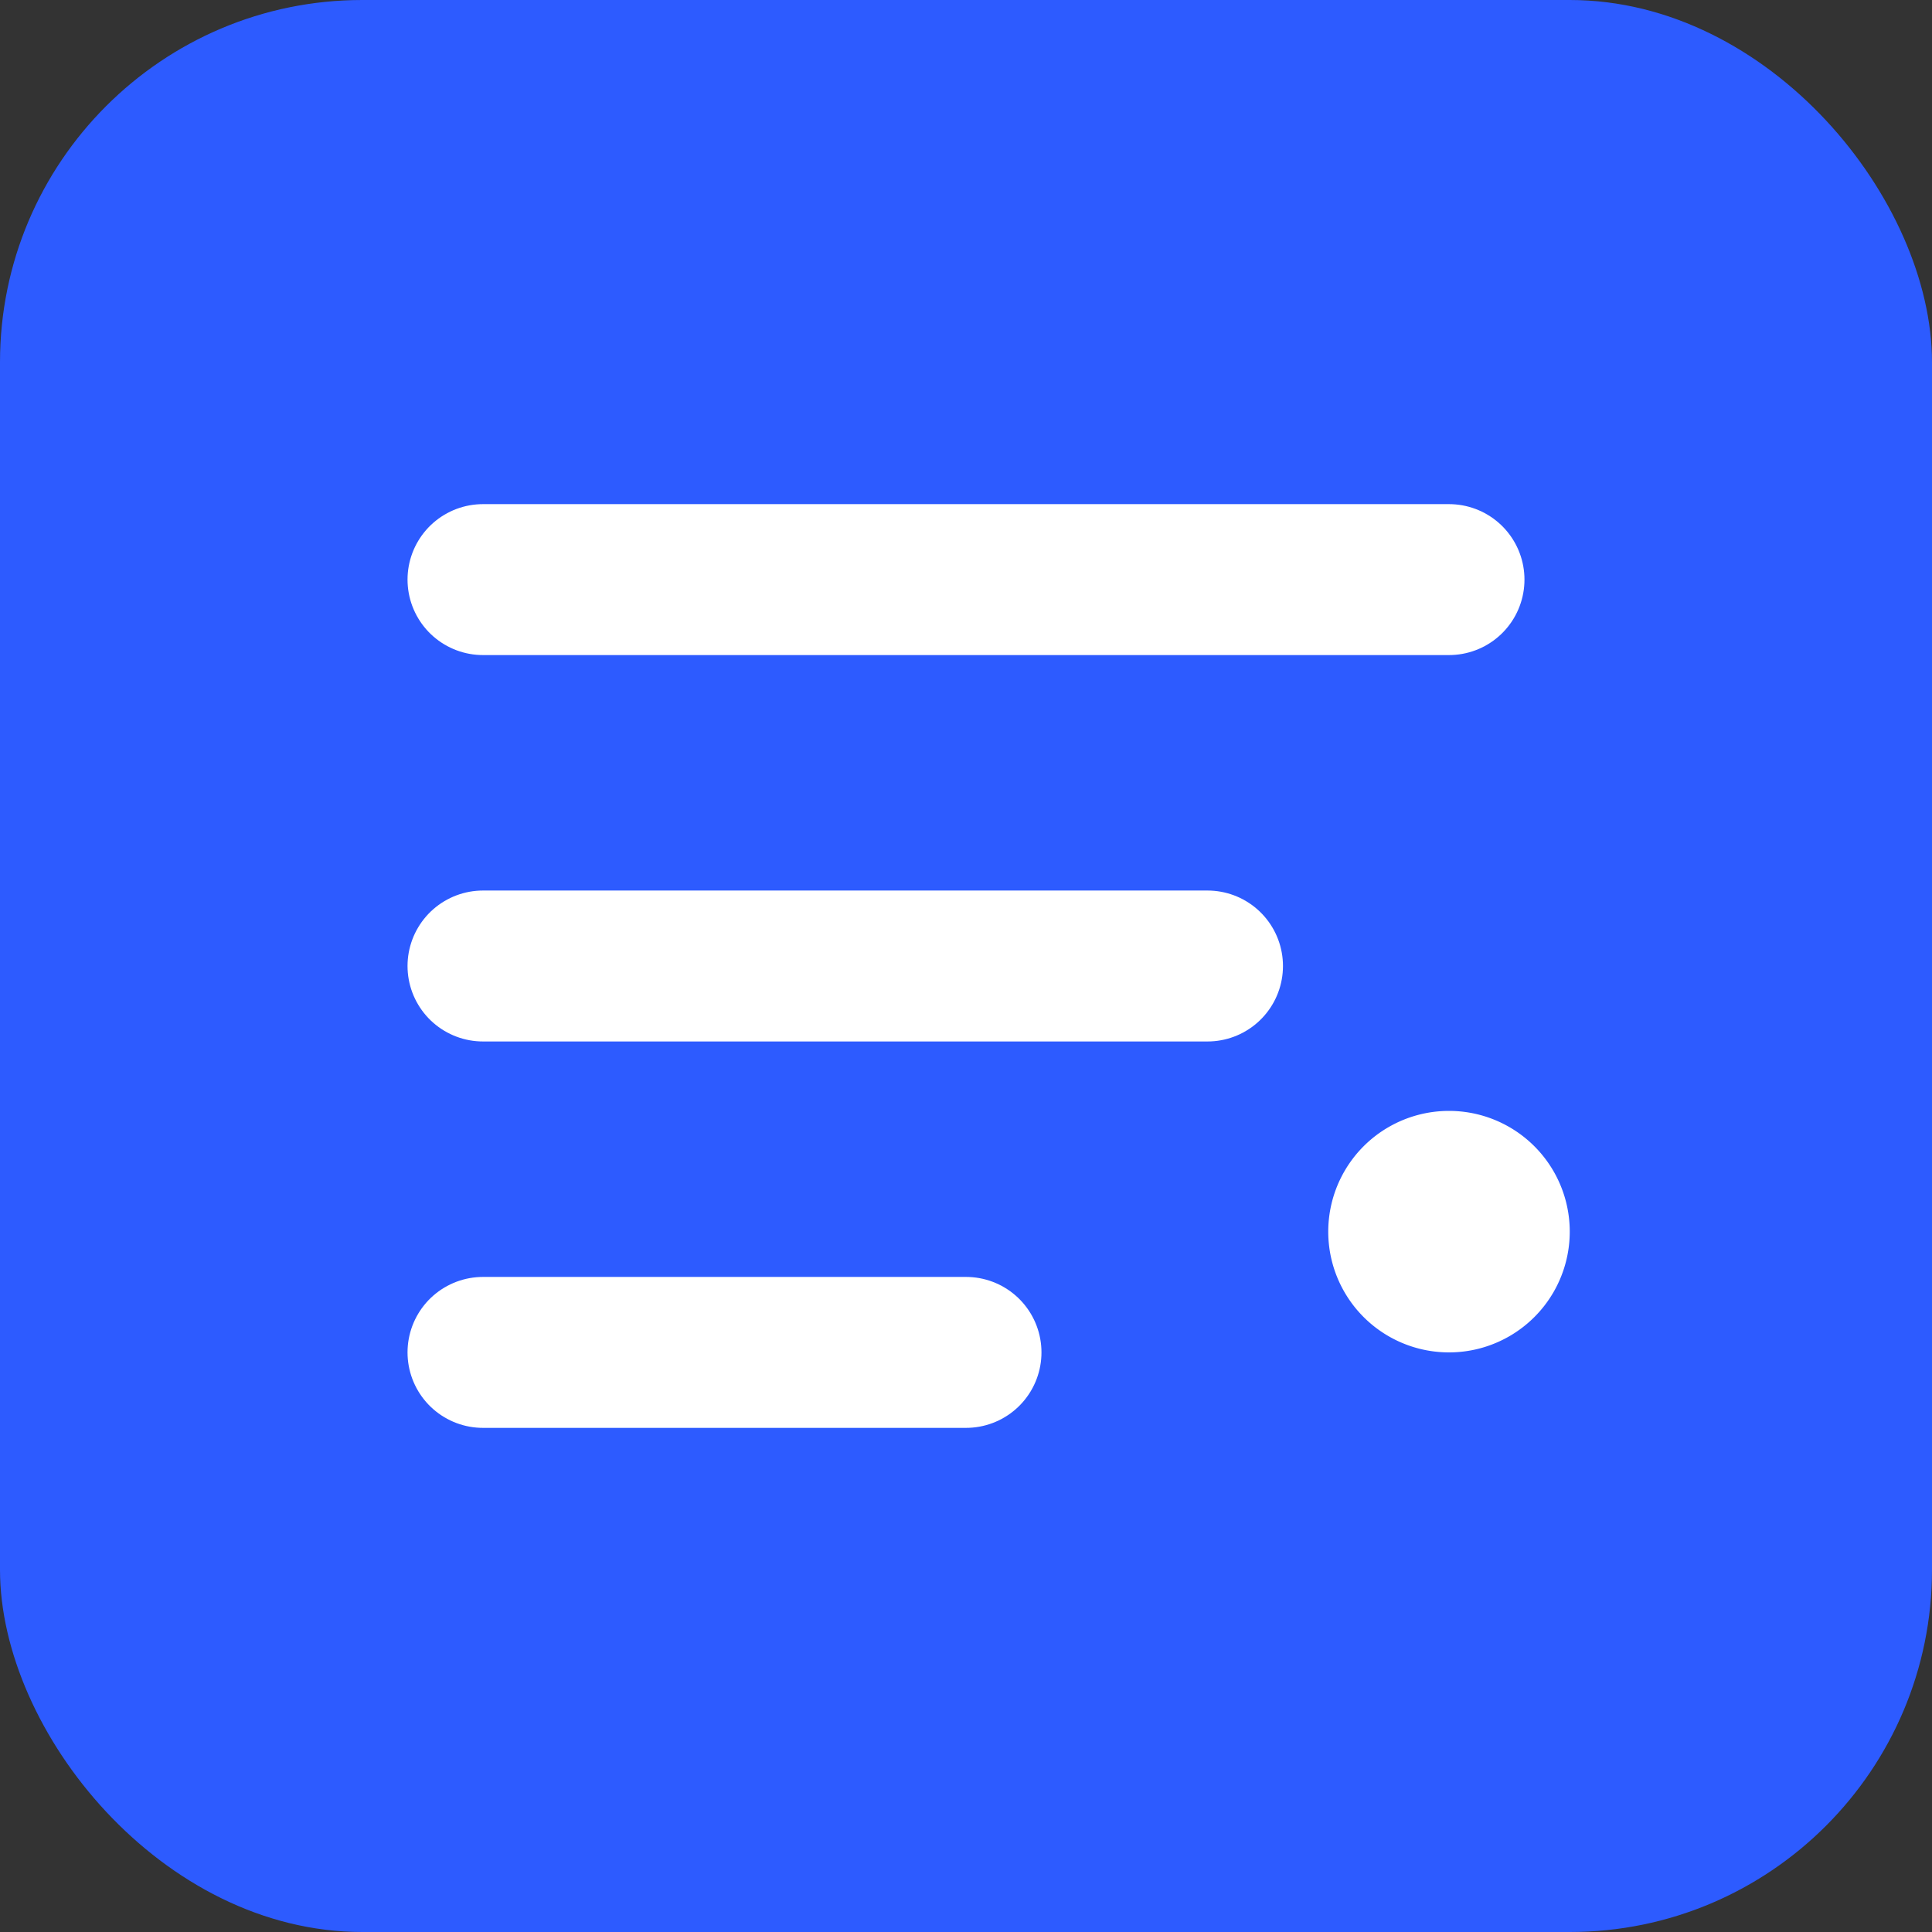 <svg xmlns="http://www.w3.org/2000/svg" width="32" height="32" viewBox="0 0 32 32">
  <rect x="0" y="0" width="32" height="32" fill="#333333" stroke="none"/>
  <rect width="32" height="32" rx="6" fill="#2D5BFF"/>
  <path d="M8 9.6h16M8 16h12M8 22.4h8" stroke="#FFFFFF" stroke-width="2.5" stroke-linecap="round"/>
  <path d="M24 22.4a2 2 0 100-4 2 2 0 000 4z" fill="#FFFFFF"/>
</svg>